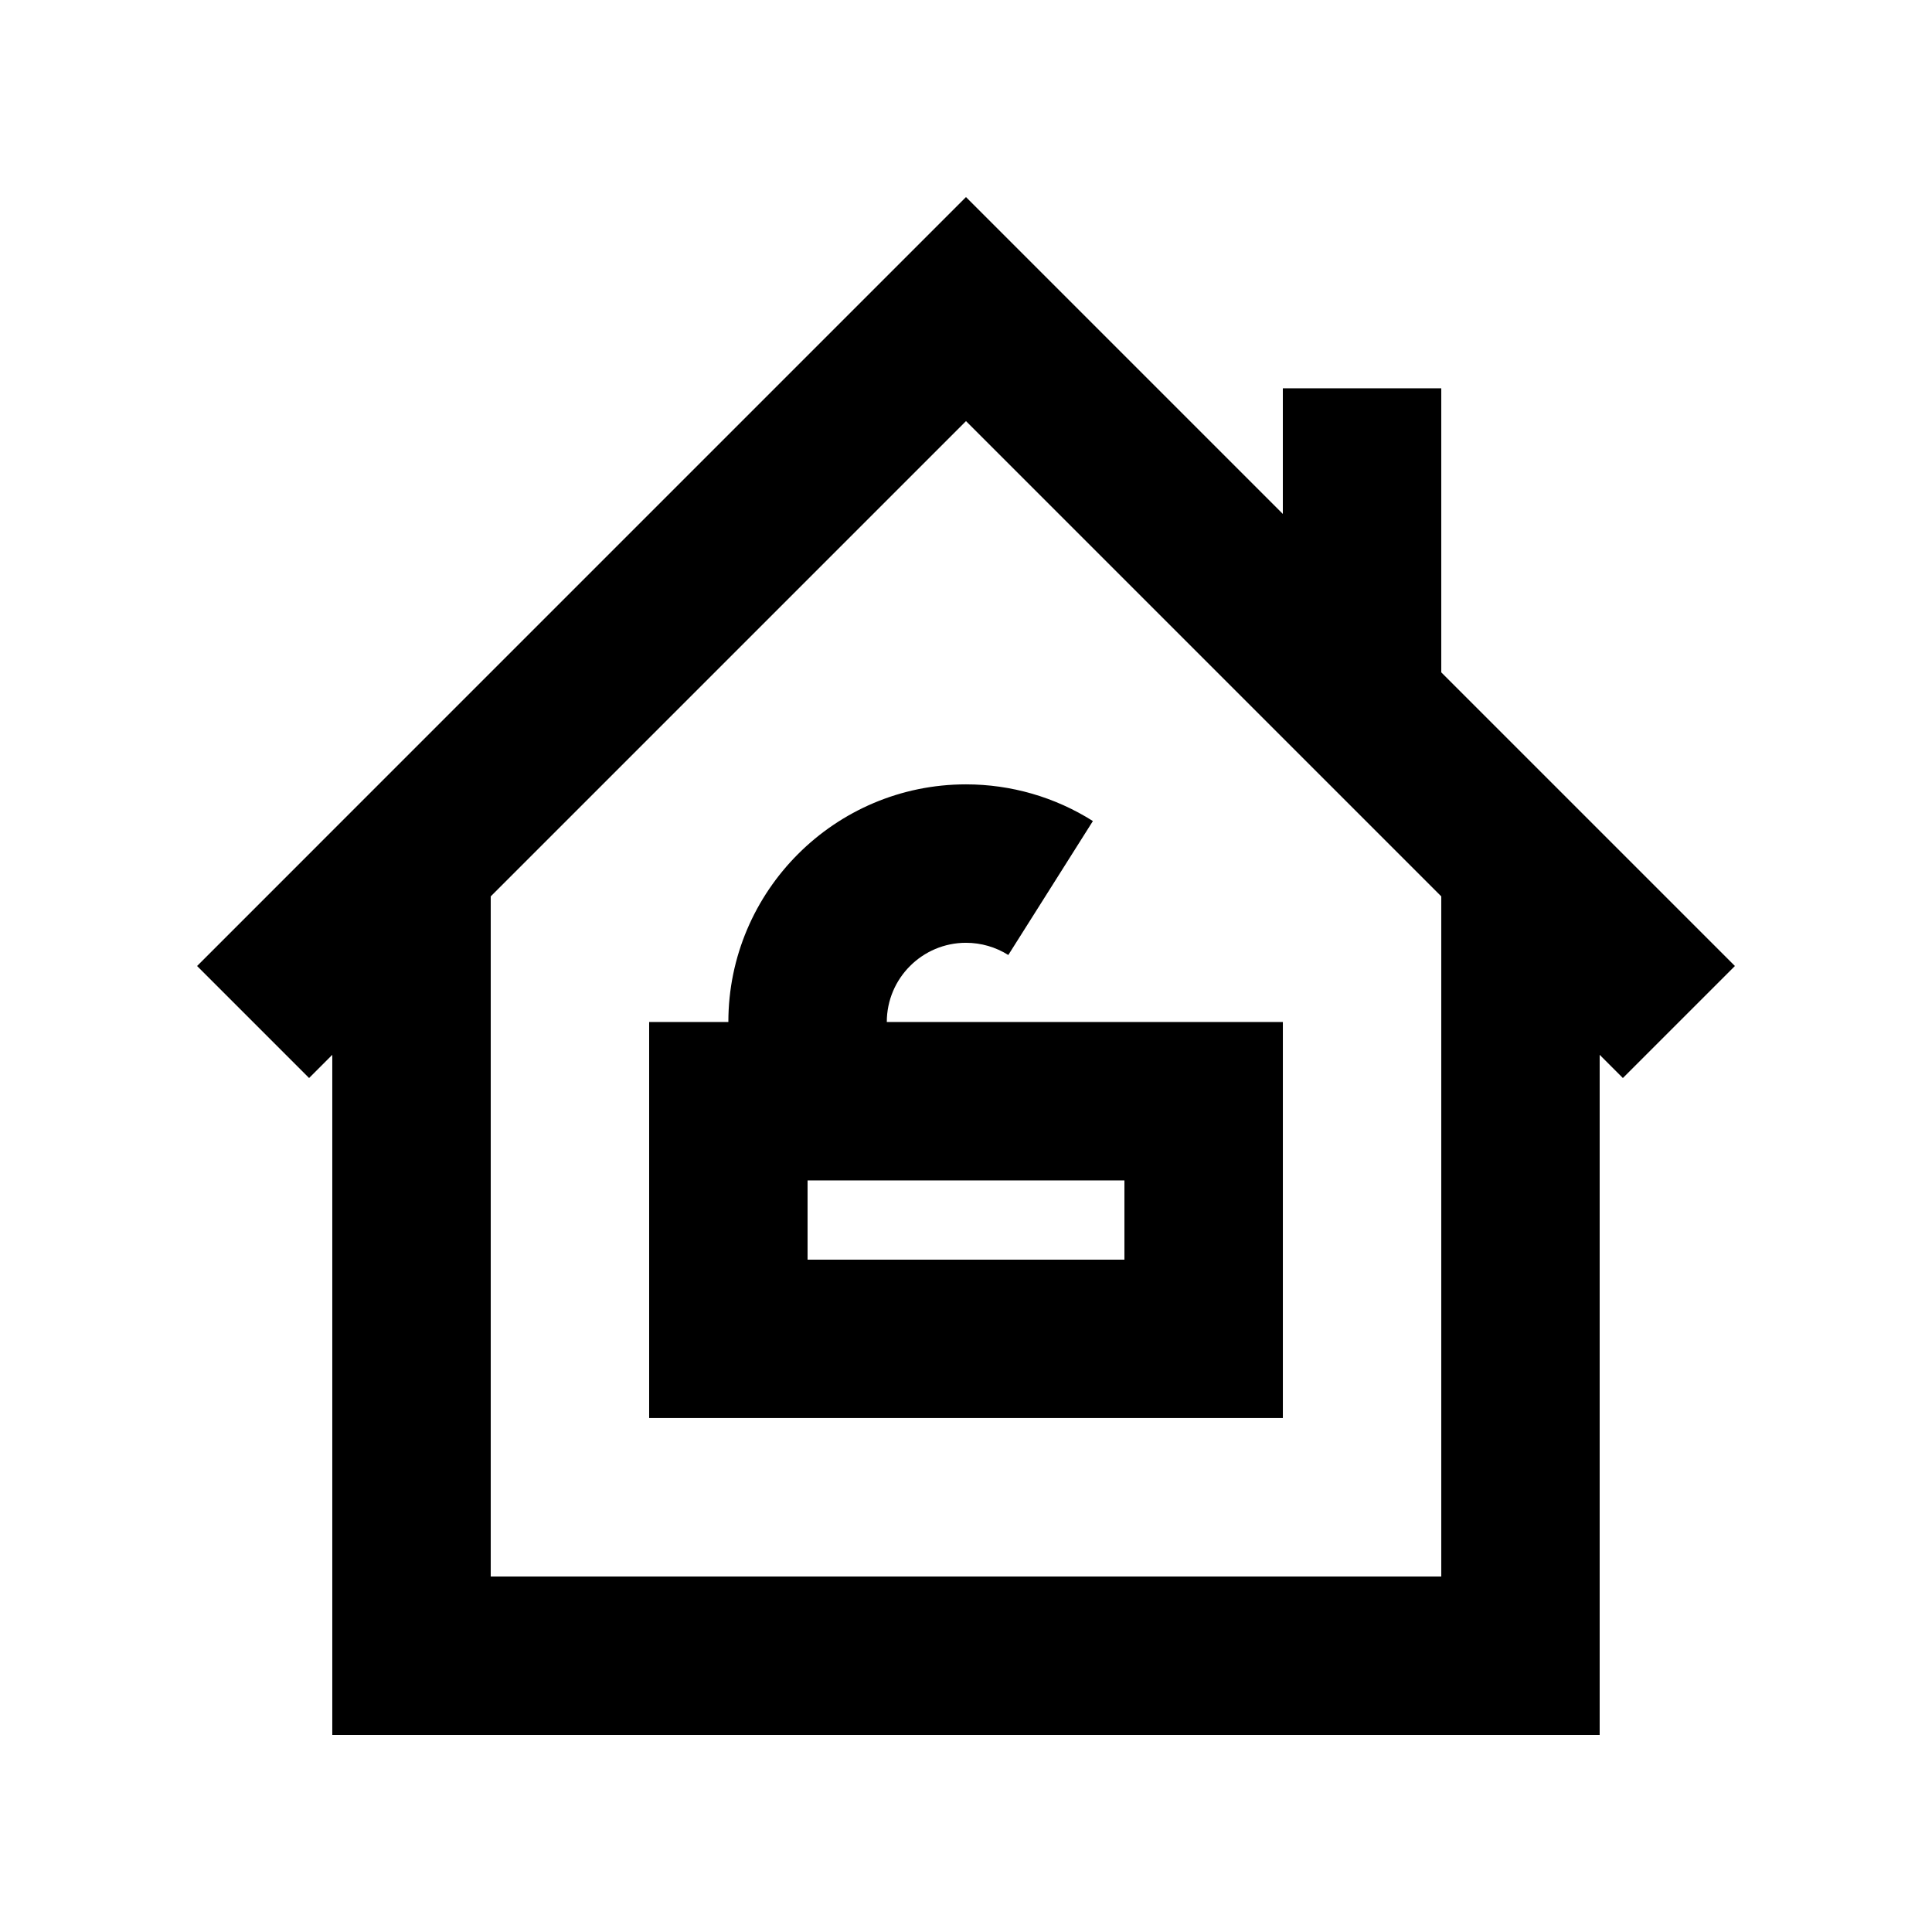<?xml version="1.0" encoding="UTF-8"?>
<!-- Uploaded to: SVG Repo, www.svgrepo.com, Generator: SVG Repo Mixer Tools -->
<svg fill="#000000" width="800px" height="800px" version="1.1" viewBox="144 144 512 512" xmlns="http://www.w3.org/2000/svg">
 <g>
  <path d="m603.77 400-77.82-77.82v-75.277h-41.984v33.293l-83.969-83.969-161.79 161.79-6.148 6.148-35.832 35.836 29.684 29.684 6.148-6.152v180.24h335.87v-180.24l6.152 6.152zm-77.82 161.79h-251.9v-180.24l125.95-125.95 125.95 125.95z"/>
  <path d="m400 393.85c3.988 0 7.871 1.133 11.211 3.234l22.418-35.496c-10.055-6.363-21.707-9.723-33.629-9.723-34.723 0-62.977 28.254-62.977 62.977h-20.992v104.96h167.94v-104.96h-104.96c0-11.586 9.426-20.992 20.992-20.992zm41.984 62.977v20.992h-83.969v-20.992z"/>
 </g>
</svg>
